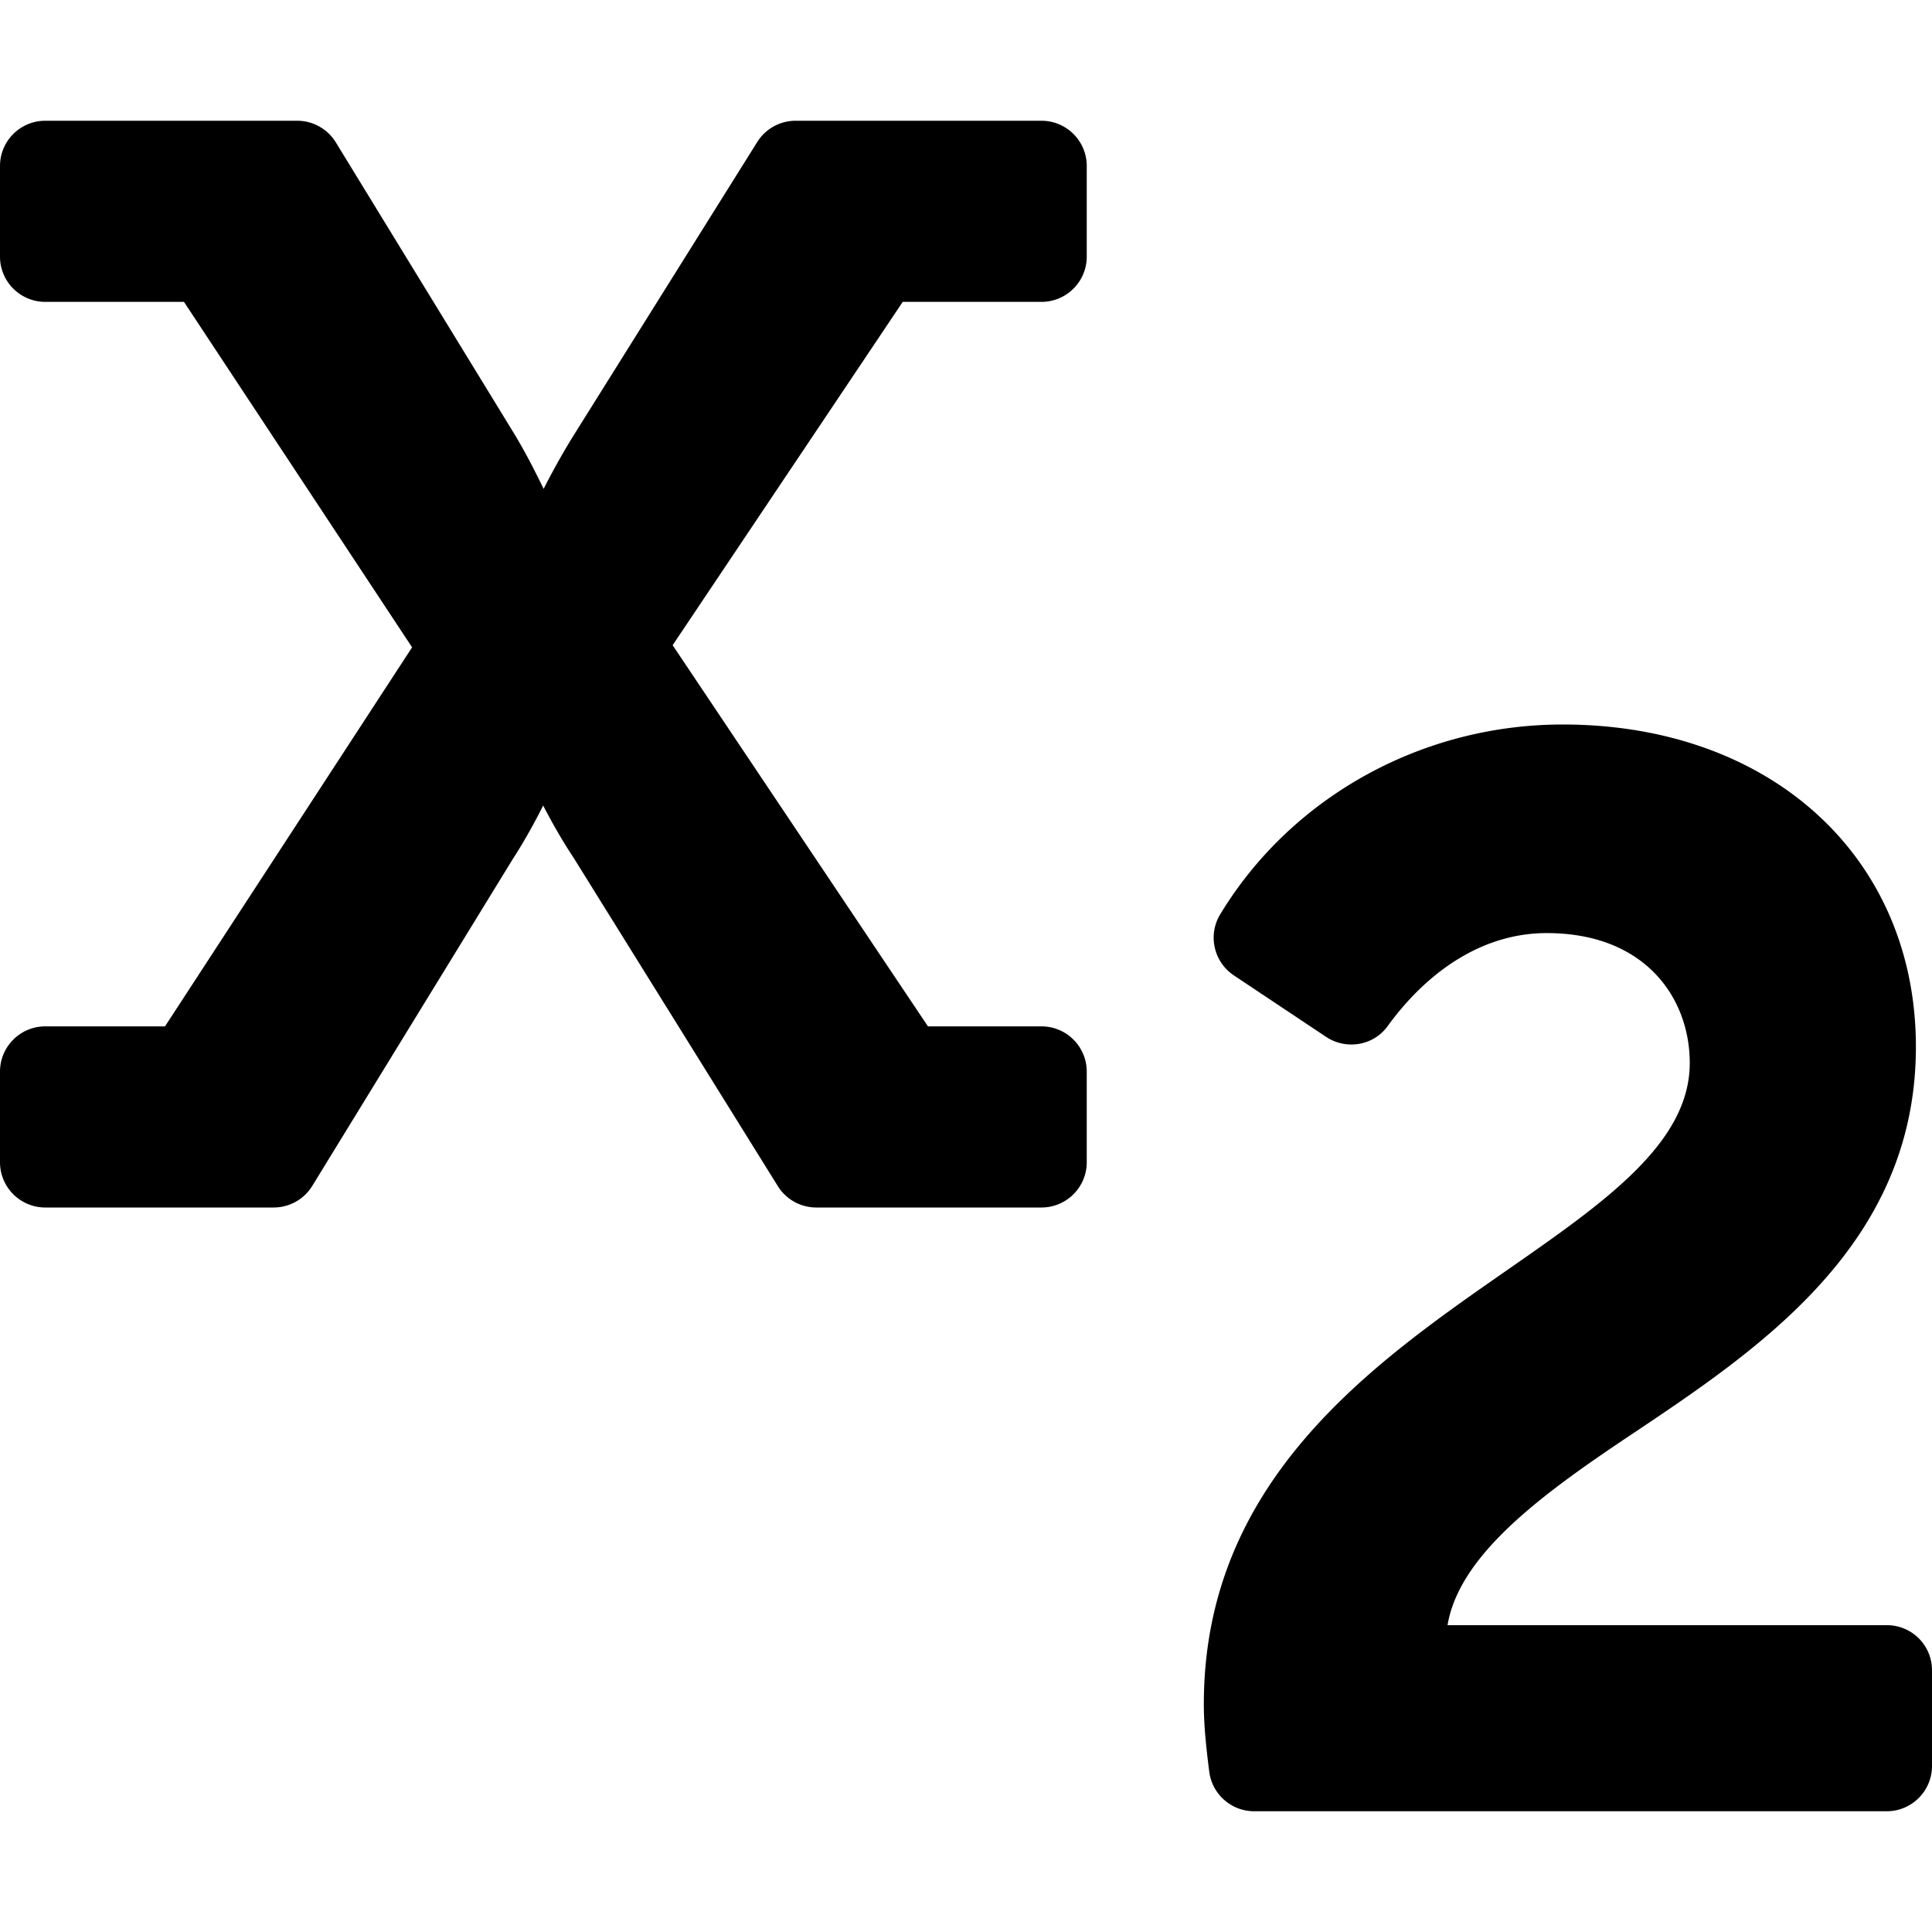 <svg xmlns="http://www.w3.org/2000/svg" viewBox="0 0 512 512"><path d="M500.065 430.691H383.611c3.092-18.342 24.015-34.022 47.984-50.038 34.415-22.995 76.138-50.642 76.138-103.222 0-50.301-38.48-85.431-93.577-85.431-37.629 0-72.116 19.458-90.794 50.314-3.321 5.486-1.706 12.623 3.631 16.18l24.42 16.276c5.32 3.546 12.556 2.364 16.309-2.812 10.243-14.13 24.825-24.68 42.168-24.68 26.189 0 37.912 17.288 37.912 34.421 0 21.219-22.471 36.854-48.49 54.956-35.769 24.886-80.283 55.857-80.283 114.931 0 5.562.558 11.025 1.433 17.915.762 5.997 5.861 10.499 11.906 10.499H500c6.627 0 12-5.373 12-12v-25.375c0-6.591-5.343-11.934-11.935-11.934zM245.92 272H276c6.627 0 12 5.373 12 12v24c0 6.627-5.373 12-12 12h-59.675a12 12 0 0 1-10.19-5.662l-54.204-87.153c-3.262-4.892-6.132-10.128-7.99-13.714-1.773 3.559-4.575 8.823-8.129 14.317l-53.058 86.488A12.005 12.005 0 0 1 72.524 320H12c-6.627 0-12-5.373-12-12v-24c0-6.627 5.373-12 12-12h31.728l65.48-100.449L48.755 80H12C5.373 80 0 74.627 0 68V44c0-6.627 5.373-12 12-12h66.764a12 12 0 0 1 10.234 5.734l47.525 77.624c2.986 4.976 5.742 10.45 7.54 14.194 1.856-3.636 4.718-8.991 7.984-14.217l48.63-77.701A12.002 12.002 0 0 1 210.85 32H276c6.627 0 12 5.373 12 12v24c0 6.627-5.373 12-12 12h-36.769l-60.974 90.984L245.92 272z"/></svg>
<!--
Font Awesome Pro 5.5.0 by @fontawesome - https://fontawesome.com
License - https://fontawesome.com/license (Commercial License)
-->